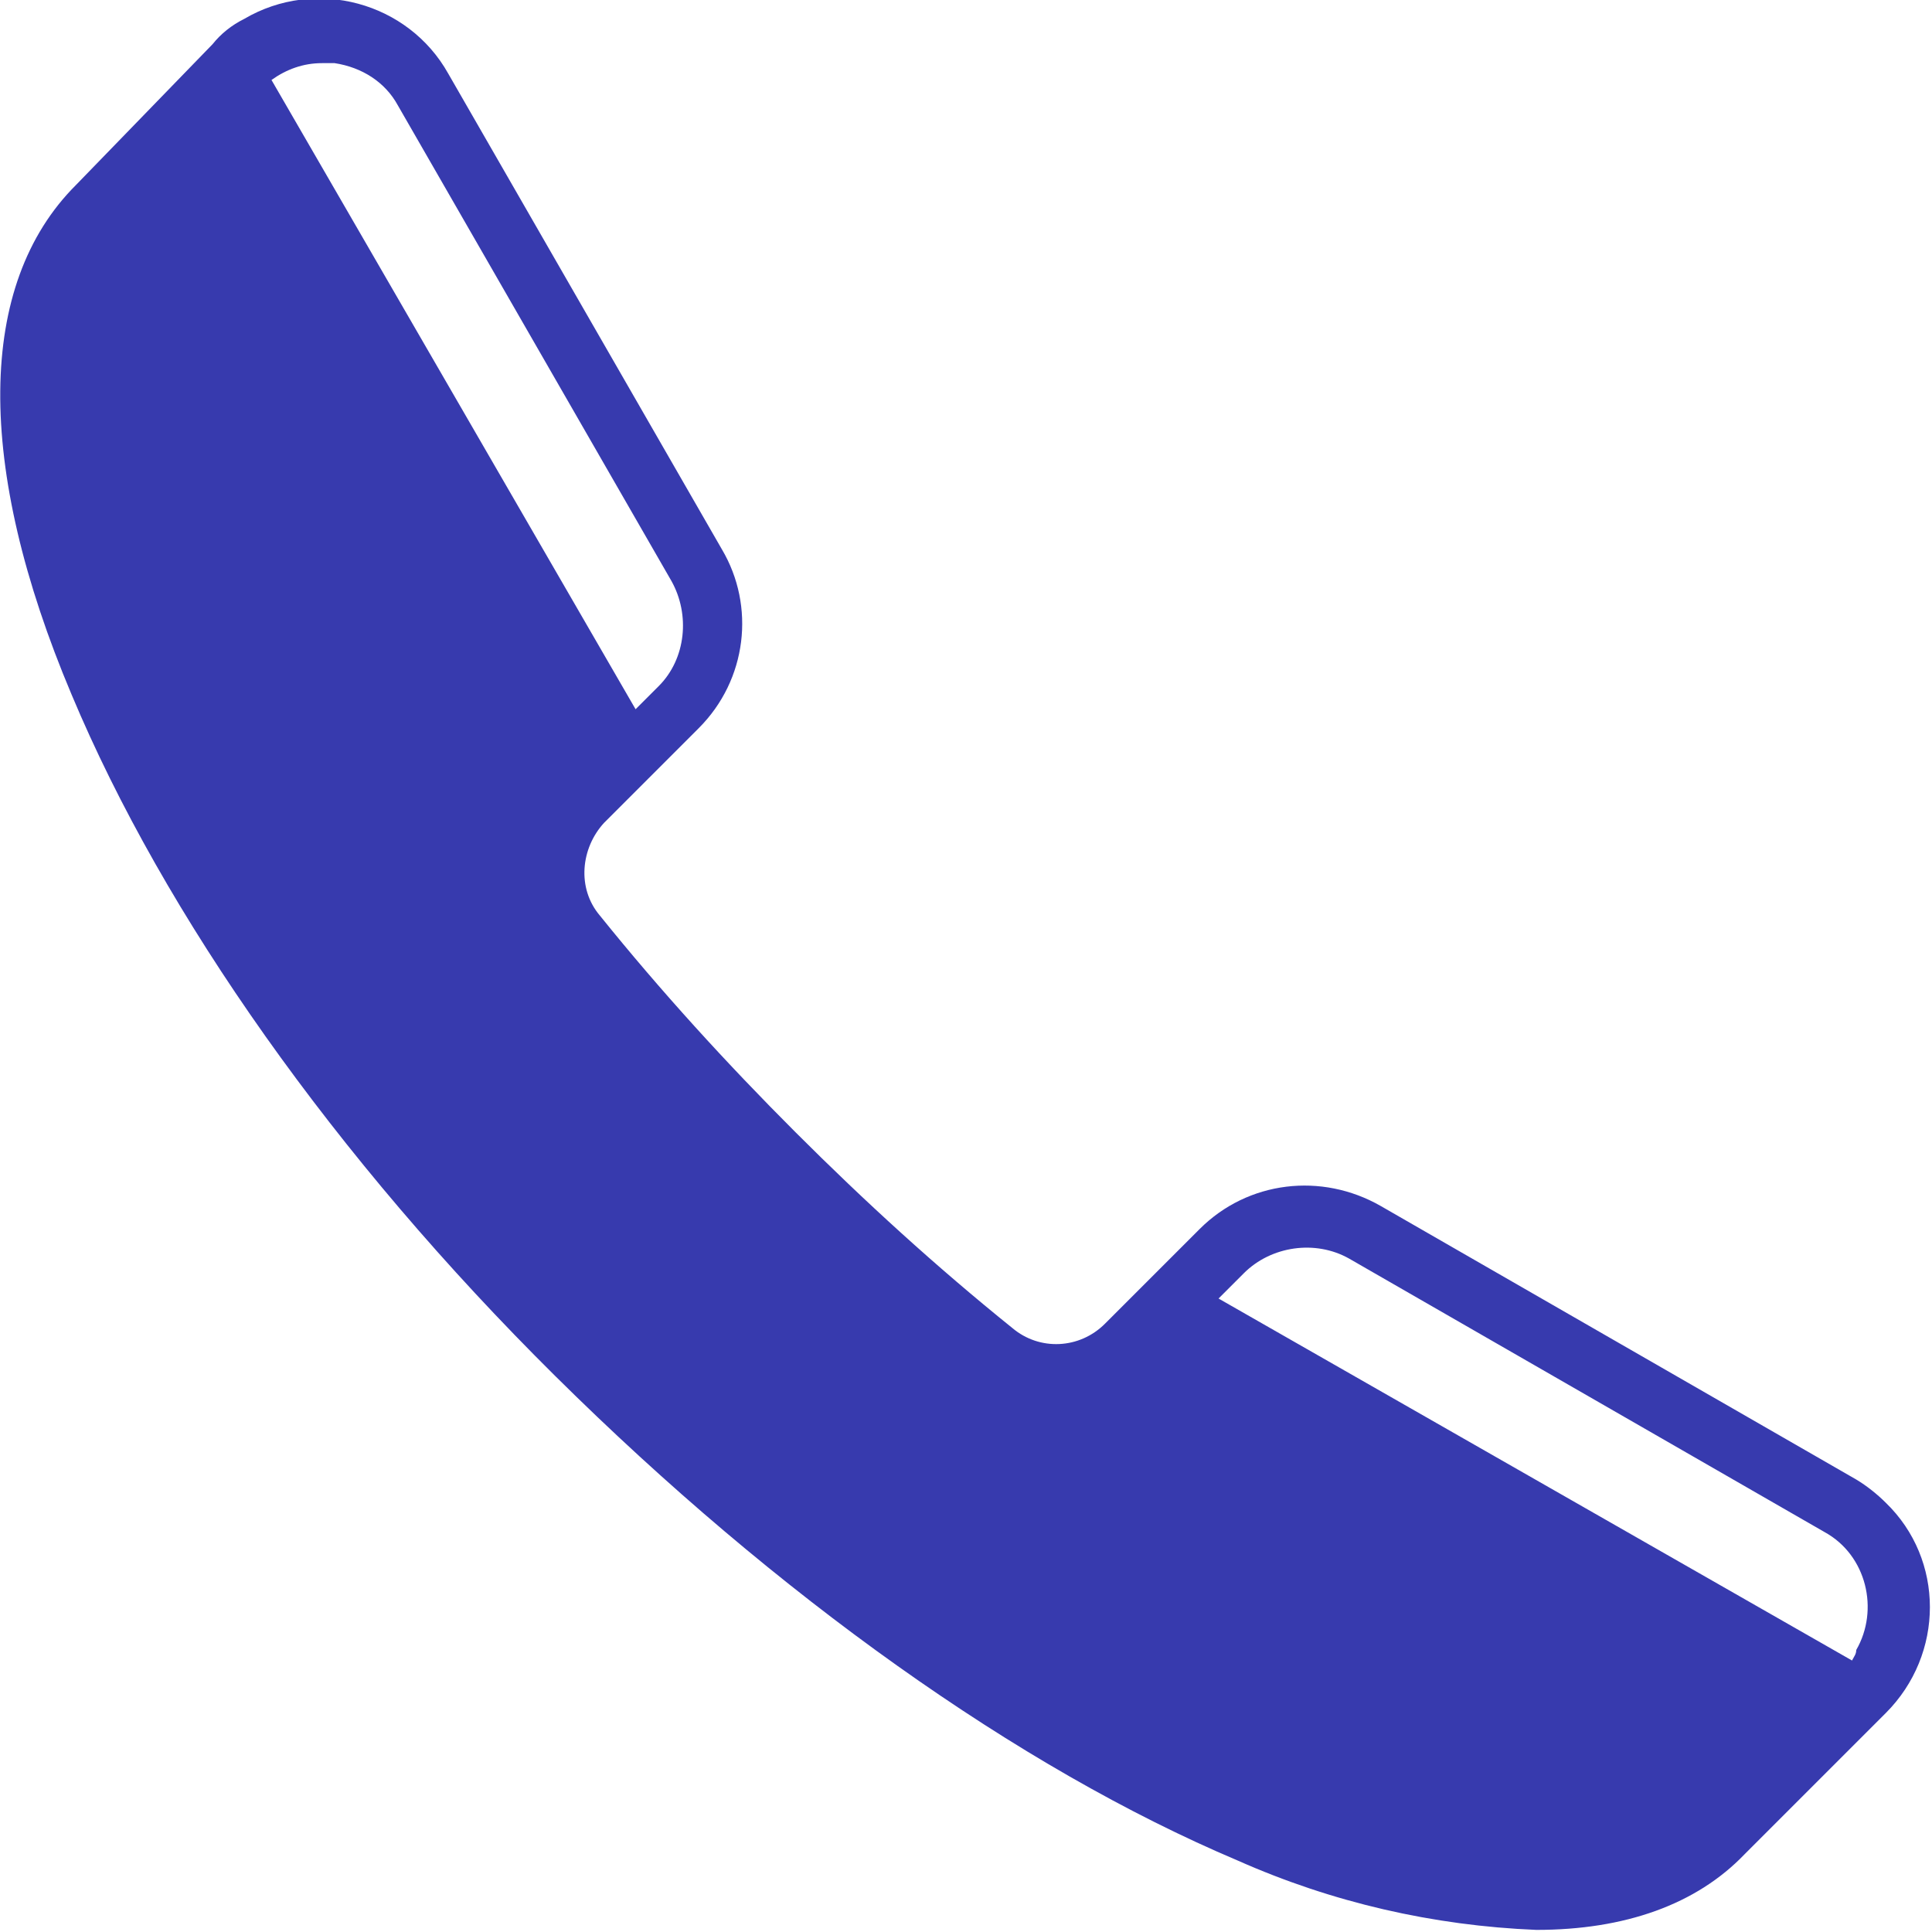 <?xml version="1.0" encoding="utf-8"?>
<!-- Generator: Adobe Illustrator 23.0.1, SVG Export Plug-In . SVG Version: 6.00 Build 0)  -->
<svg version="1.1" id="Layer_1" xmlns="http://www.w3.org/2000/svg" xmlns:xlink="http://www.w3.org/1999/xlink" x="0px" y="0px"
	 viewBox="0 0 91.8 91.8" style="enable-background:new 0 0 91.8 91.8;" xml:space="preserve">
<style type="text/css">
	.st0{fill:#373AAE;}
</style>
<title>contact</title>
<path class="st0" d="M88.2,70.3l-22.6-13c-2.8-1.6-6.3-1.2-8.6,1.1l-4.5,4.5c-1.2,1.2-3.1,1.3-4.4,0.2c-3.6-2.9-7-6-10.3-9.3
	c-3.3-3.3-6.4-6.7-9.3-10.3c-1.1-1.3-0.9-3.2,0.2-4.4l4.5-4.5c2.3-2.3,2.7-5.8,1.1-8.5l-13-22.6c-1.9-3.4-6.3-4.6-9.7-2.6
	c-0.6,0.3-1.1,0.7-1.5,1.2L3.6,8.8C-1.1,13.5-1.2,22.1,3.4,33c4.4,10.5,12.5,22,23,32.4s22,18.6,32.4,23c4.5,2,9.3,3.1,14.2,3.3
	c4.2,0,7.6-1.2,9.9-3.6l6.7-6.7c2.8-2.8,2.8-7.3,0-10C89.2,71,88.7,70.6,88.2,70.3z M12.9,3.8C13.6,3.3,14.4,3,15.3,3
	c0.2,0,0.4,0,0.6,0c1.3,0.2,2.4,0.9,3,2l13,22.6c0.9,1.6,0.7,3.7-0.6,5l-1.1,1.1L12.9,3.8z M88,78.9L57.9,61.7l1.2-1.2
	c1.3-1.3,3.4-1.6,5-0.7l22.6,13c2,1.1,2.6,3.7,1.5,5.6C88.2,78.6,88.1,78.7,88,78.9L88,78.9z"/>
</svg>
